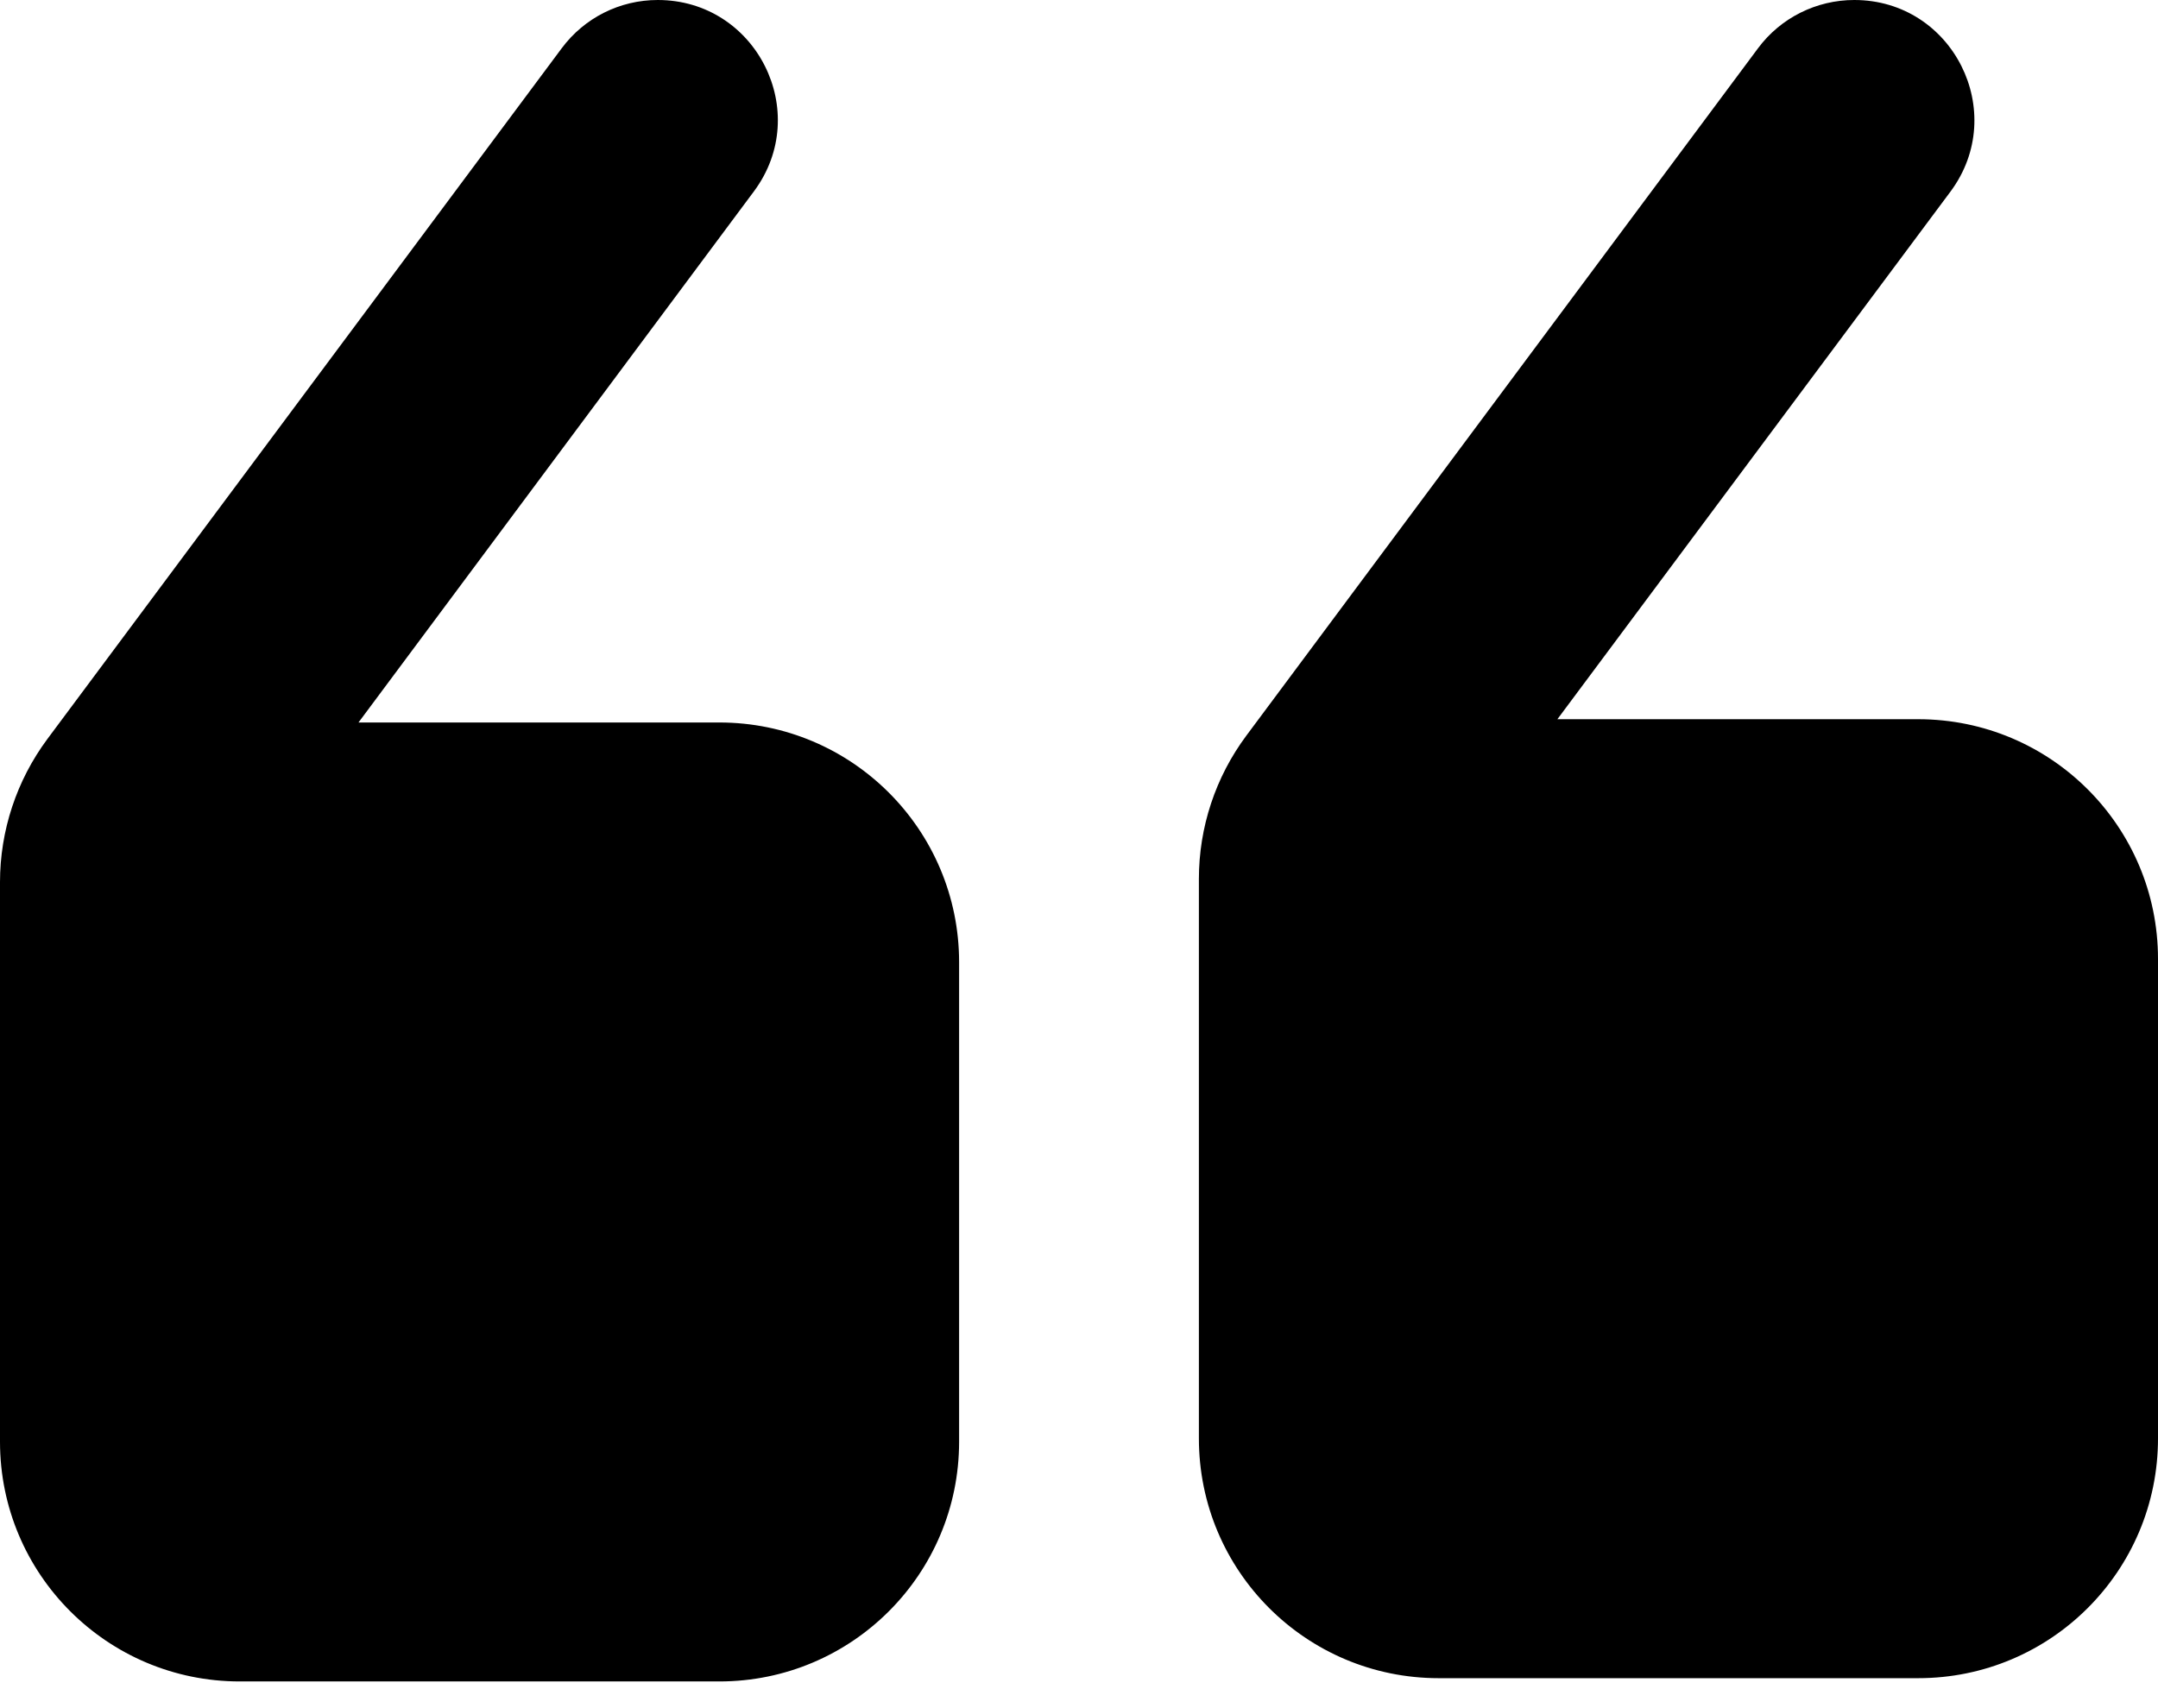 <?xml version="1.0" encoding="UTF-8"?> <svg xmlns="http://www.w3.org/2000/svg" width="72" height="57" viewBox="0 0 72 57" fill="none"> <path d="M24 56.109C28.42 56.109 32 52.529 32 48.109V32.109C32 27.689 28.42 24.109 24 24.109H11.961L25.156 6.383C27.116 3.747 25.237 0 21.945 0C20.681 0 19.498 0.593 18.742 1.609L1.578 24.664C0.554 26.044 0 27.718 0 29.438V48.109C0 52.529 3.58 56.109 8 56.109H24ZM64 56C68.42 56 72 52.42 72 48V32C72 27.58 68.42 24 64 24H51.961L65.078 6.391C67.038 3.751 65.159 0 61.867 0C60.603 0 59.412 0.593 58.656 1.609L41.578 24.555C40.554 25.935 40 27.604 40 29.328V48C40 52.42 43.58 56 48 56H64Z" fill="black"></path> </svg> 